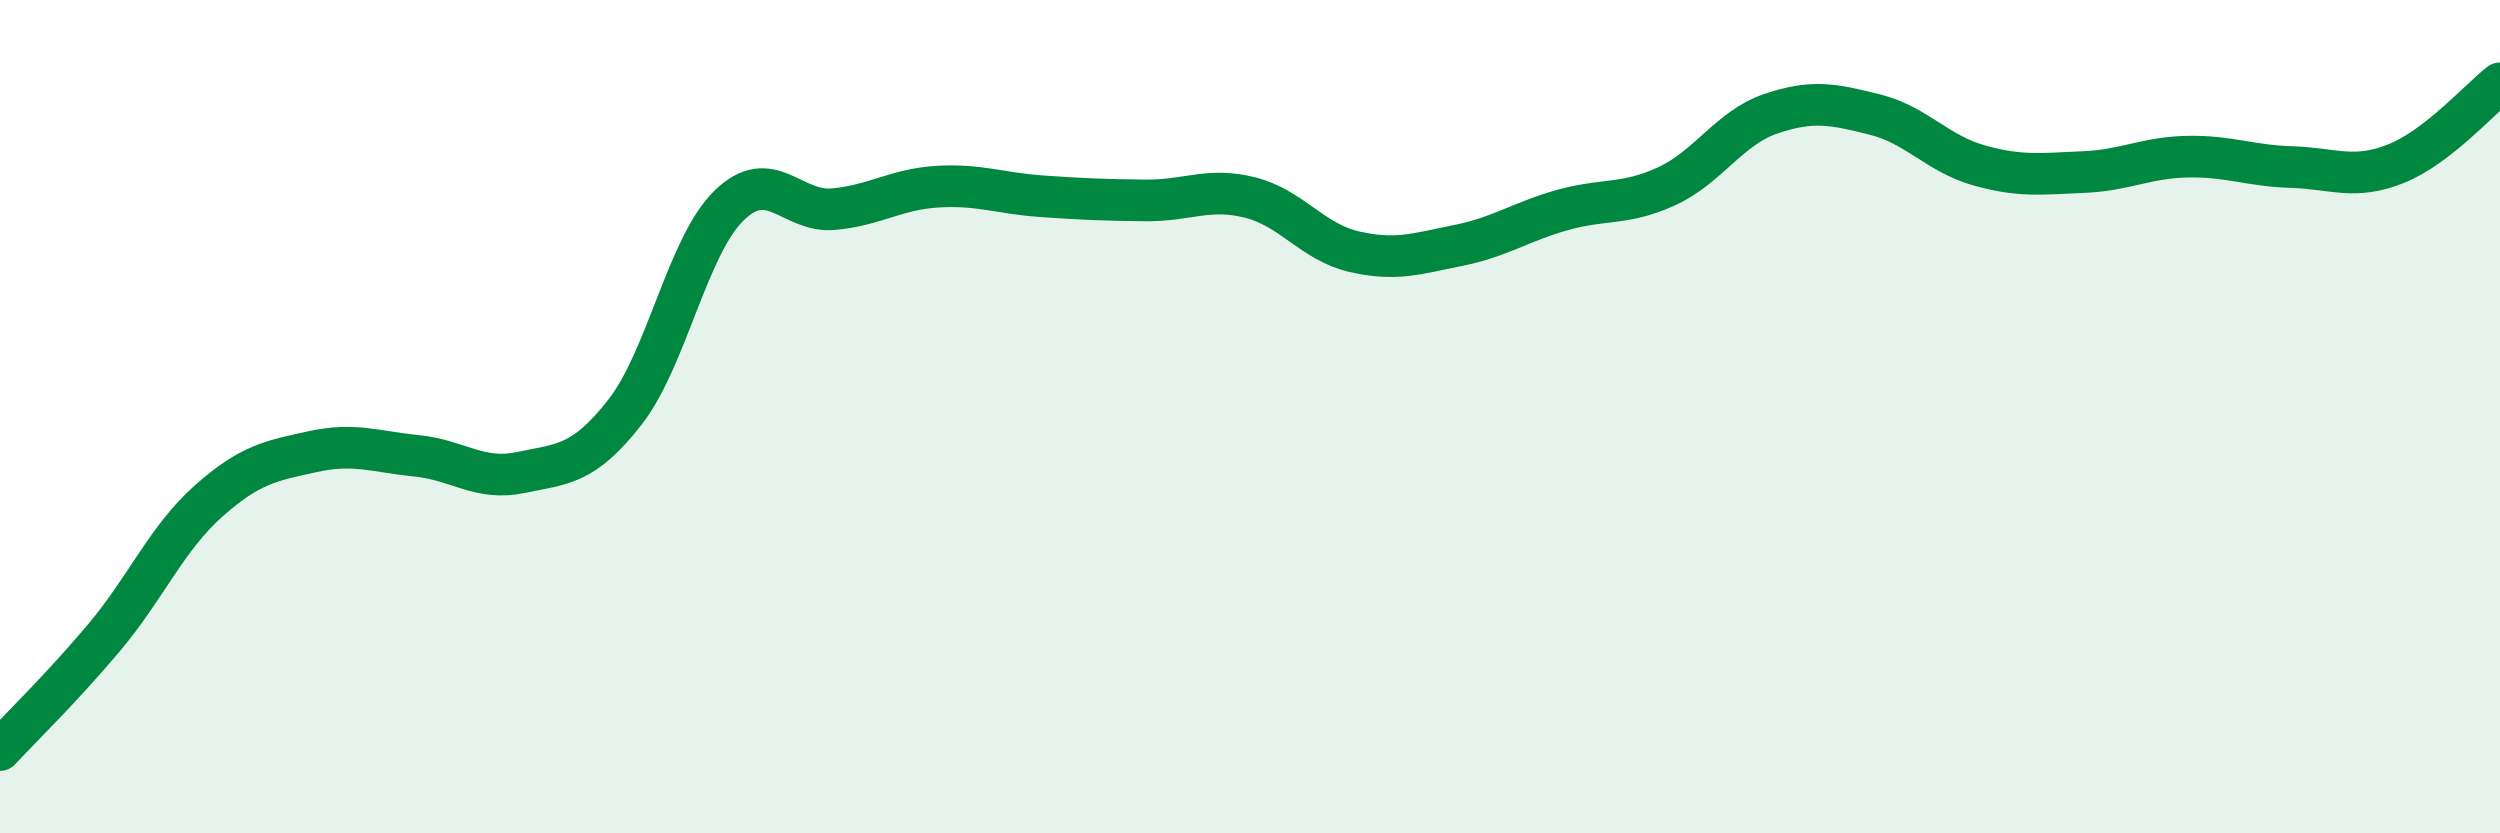 
    <svg width="60" height="20" viewBox="0 0 60 20" xmlns="http://www.w3.org/2000/svg">
      <path
        d="M 0,18 C 0.5,17.46 1.5,16.49 2.5,15.3 C 3.5,14.11 4,12.92 5,12.03 C 6,11.14 6.5,11.06 7.5,10.84 C 8.5,10.62 9,10.84 10,10.94 C 11,11.04 11.5,11.55 12.5,11.34 C 13.5,11.13 14,11.17 15,9.89 C 16,8.61 16.5,5.9 17.5,4.93 C 18.5,3.96 19,5.11 20,5.02 C 21,4.93 21.5,4.54 22.5,4.48 C 23.5,4.42 24,4.64 25,4.71 C 26,4.78 26.5,4.8 27.5,4.81 C 28.5,4.82 29,4.49 30,4.74 C 31,4.99 31.5,5.81 32.5,6.04 C 33.5,6.27 34,6.09 35,5.89 C 36,5.69 36.5,5.32 37.5,5.04 C 38.5,4.76 39,4.93 40,4.47 C 41,4.01 41.5,3.07 42.5,2.73 C 43.5,2.39 44,2.5 45,2.75 C 46,3 46.5,3.69 47.5,3.97 C 48.5,4.25 49,4.17 50,4.13 C 51,4.09 51.5,3.78 52.5,3.76 C 53.5,3.74 54,3.98 55,4.01 C 56,4.04 56.5,4.33 57.5,3.93 C 58.5,3.53 59.5,2.39 60,2L60 20L0 20Z"
        fill="#008740"
        opacity="0.1"
        stroke-linecap="round"
        stroke-linejoin="round"
      />
      <path
        d="M 0,18 C 0.5,17.46 1.5,16.49 2.5,15.3 C 3.5,14.11 4,12.92 5,12.03 C 6,11.14 6.5,11.06 7.5,10.84 C 8.5,10.62 9,10.84 10,10.94 C 11,11.04 11.5,11.55 12.5,11.34 C 13.5,11.13 14,11.17 15,9.89 C 16,8.61 16.5,5.9 17.5,4.93 C 18.5,3.96 19,5.11 20,5.02 C 21,4.93 21.5,4.54 22.5,4.48 C 23.5,4.42 24,4.64 25,4.71 C 26,4.78 26.5,4.8 27.5,4.81 C 28.5,4.82 29,4.49 30,4.74 C 31,4.99 31.5,5.81 32.5,6.04 C 33.5,6.27 34,6.09 35,5.89 C 36,5.69 36.5,5.32 37.5,5.04 C 38.5,4.76 39,4.93 40,4.47 C 41,4.01 41.5,3.07 42.5,2.73 C 43.5,2.39 44,2.5 45,2.75 C 46,3 46.5,3.69 47.5,3.97 C 48.5,4.25 49,4.17 50,4.13 C 51,4.09 51.5,3.78 52.5,3.76 C 53.5,3.74 54,3.98 55,4.01 C 56,4.04 56.5,4.33 57.5,3.93 C 58.5,3.53 59.5,2.39 60,2"
        stroke="#008740"
        stroke-width="1"
        fill="none"
        stroke-linecap="round"
        stroke-linejoin="round"
      />
    </svg>
  
